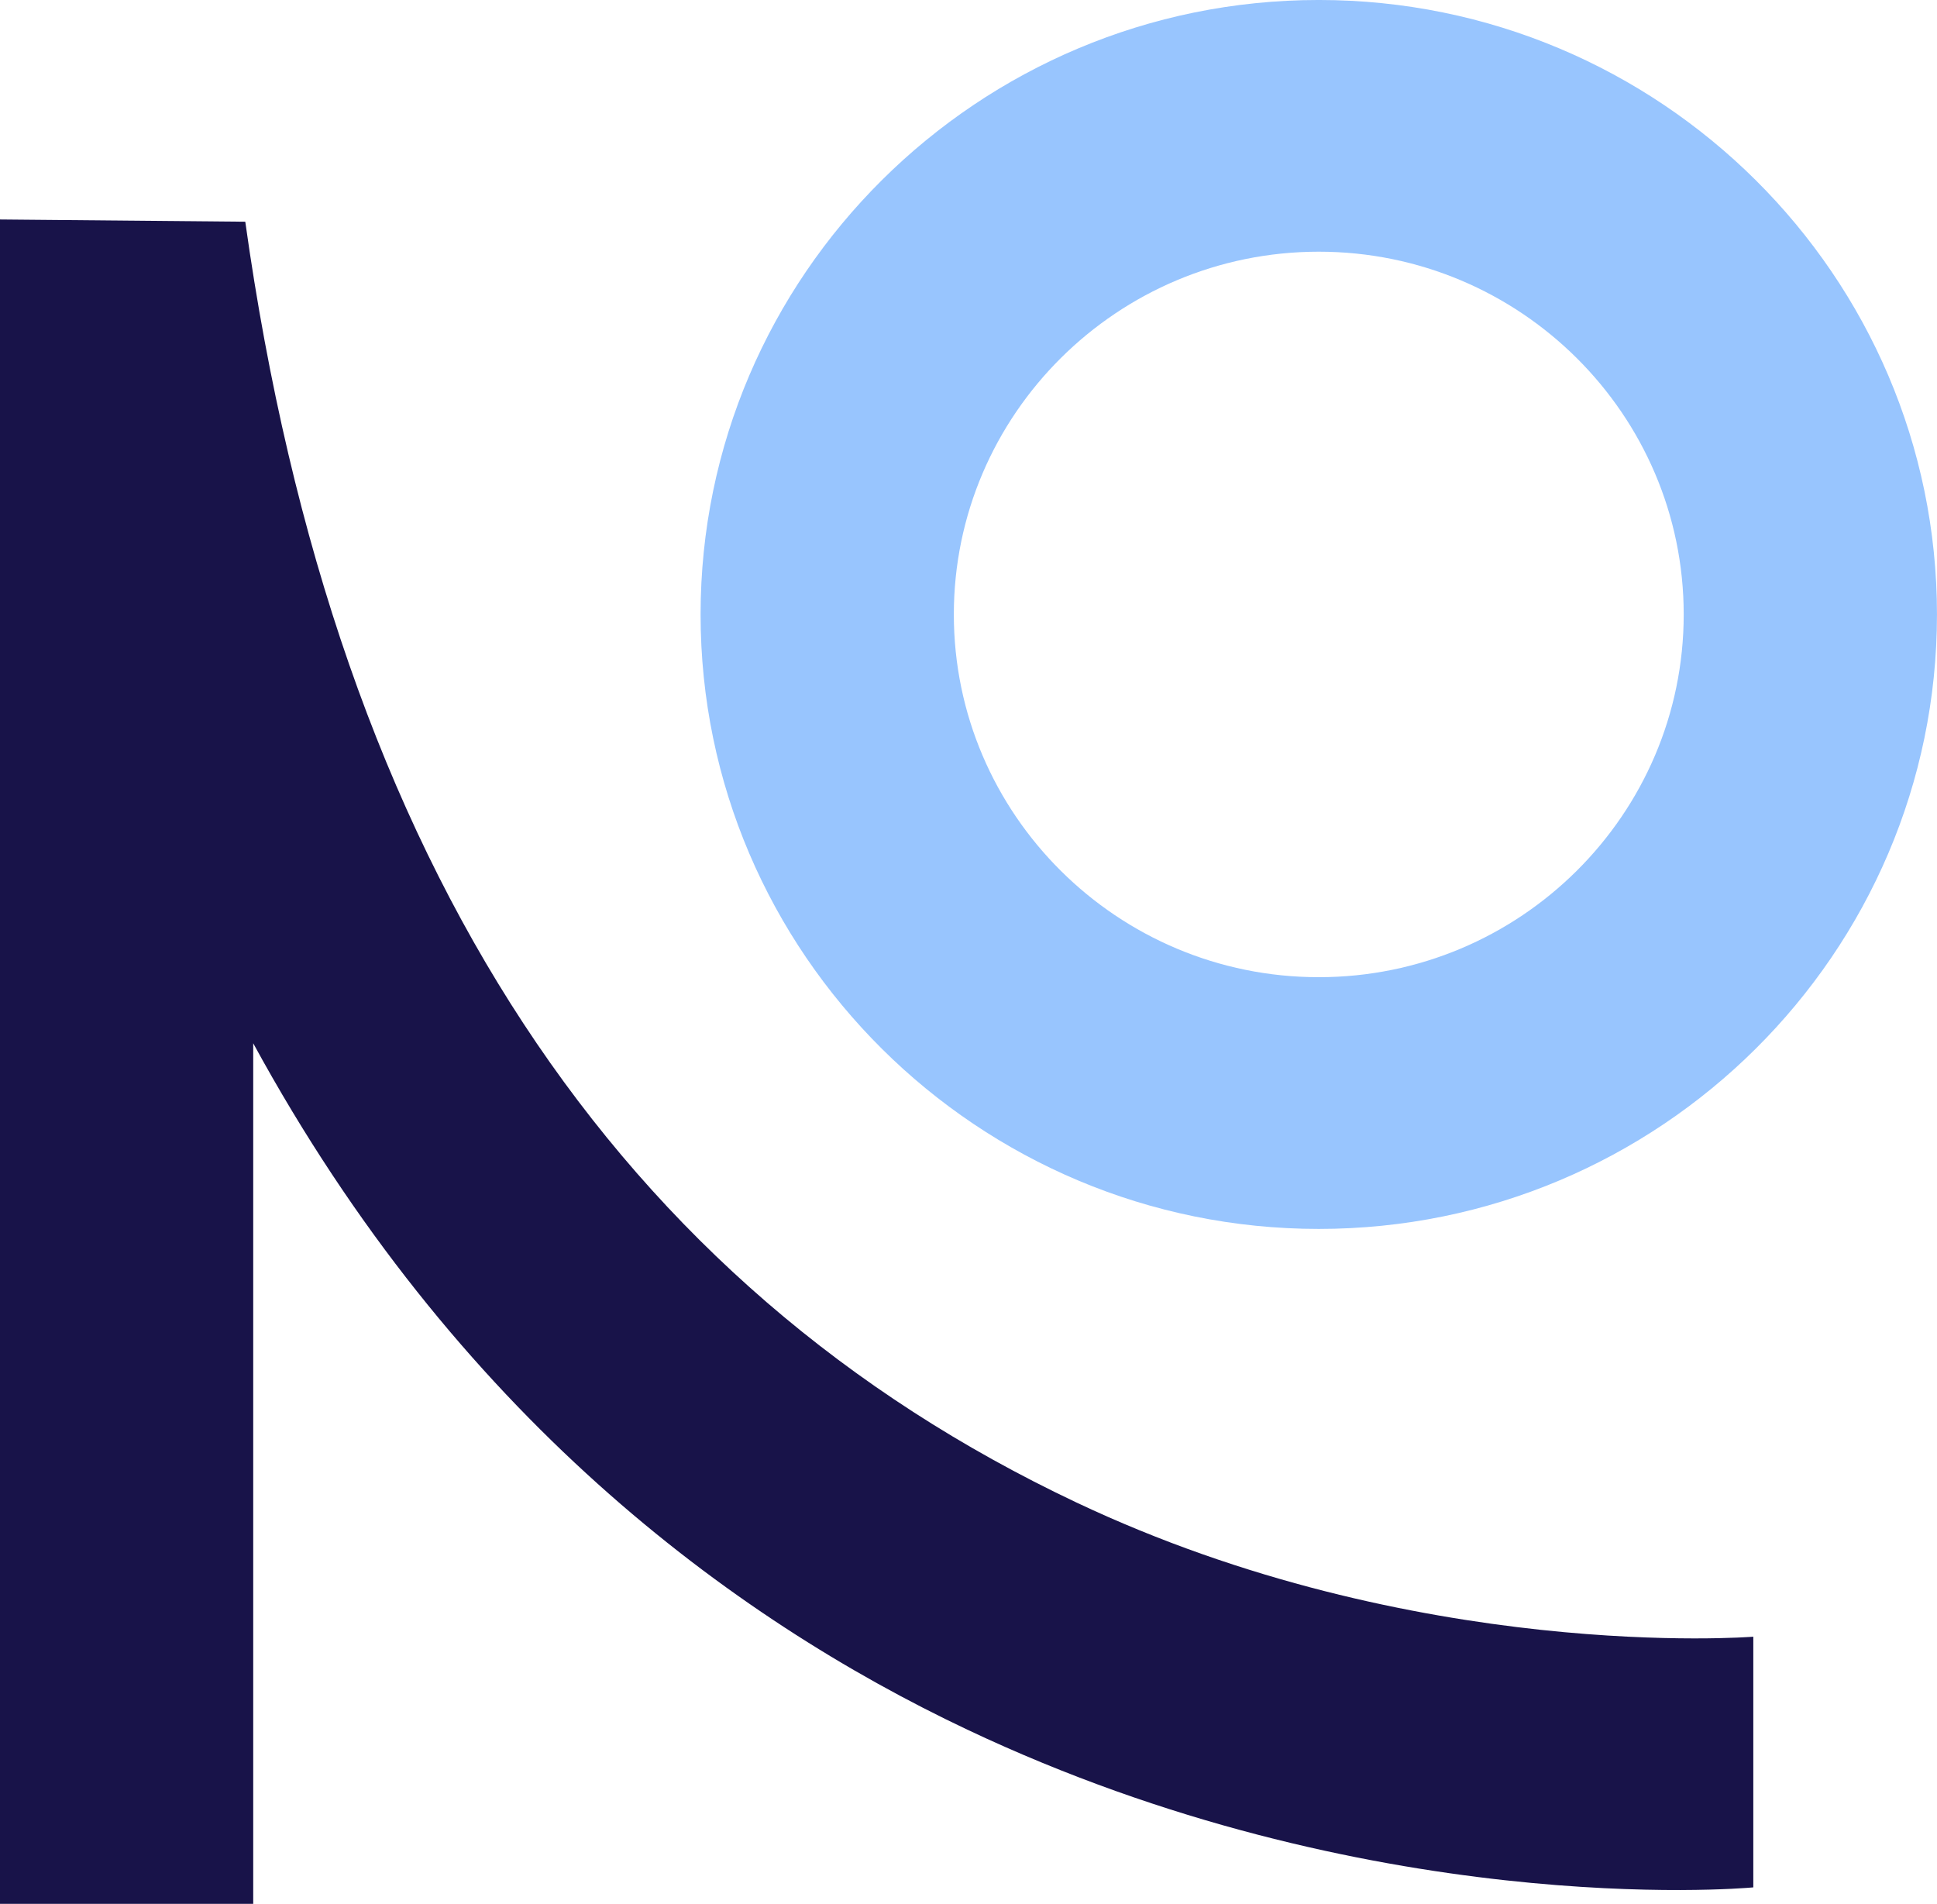 <?xml version="1.0" encoding="UTF-8"?>
<svg xmlns="http://www.w3.org/2000/svg" xmlns:xlink="http://www.w3.org/1999/xlink" width="521px" height="512px" viewBox="0 0 521 512" version="1.1">
<g id="surface1">
<path style=" stroke:none;fill-rule:nonzero;fill:rgb(9.412%,7.451%,28.627%);fill-opacity:1;" d="M 68.109 512 L -0.008 512 L -0.008 59.023 L 65.973 59.625 C 90.332 233.602 166.727 345.98 289.461 404.031 C 380.746 447.207 470.758 440.227 471.59 440.156 L 471.59 507.57 C 467.418 507.949 368.137 516.211 260.184 465.152 C 196.703 435.121 122.484 380.336 68.109 280.566 Z M 68.109 512 "/>
<path style=" stroke:none;fill-rule:nonzero;fill:rgb(59.608%,77.255%,99.608%);fill-opacity:1;" d="M 354.711 330.492 C 263.027 330.492 188.438 256.363 188.438 165.246 C 188.438 74.129 263.031 -0.004 354.711 -0.004 C 446.398 -0.004 520.992 74.125 520.992 165.242 C 520.992 256.355 446.398 330.492 354.711 330.492 Z M 354.711 67.688 C 300.586 67.688 256.555 111.453 256.555 165.242 C 256.555 219.031 300.586 262.793 354.711 262.793 C 408.84 262.793 452.871 219.031 452.871 165.242 C 452.871 111.453 408.844 67.688 354.711 67.688 Z M 354.711 67.688 "/>
</g>
</svg>
